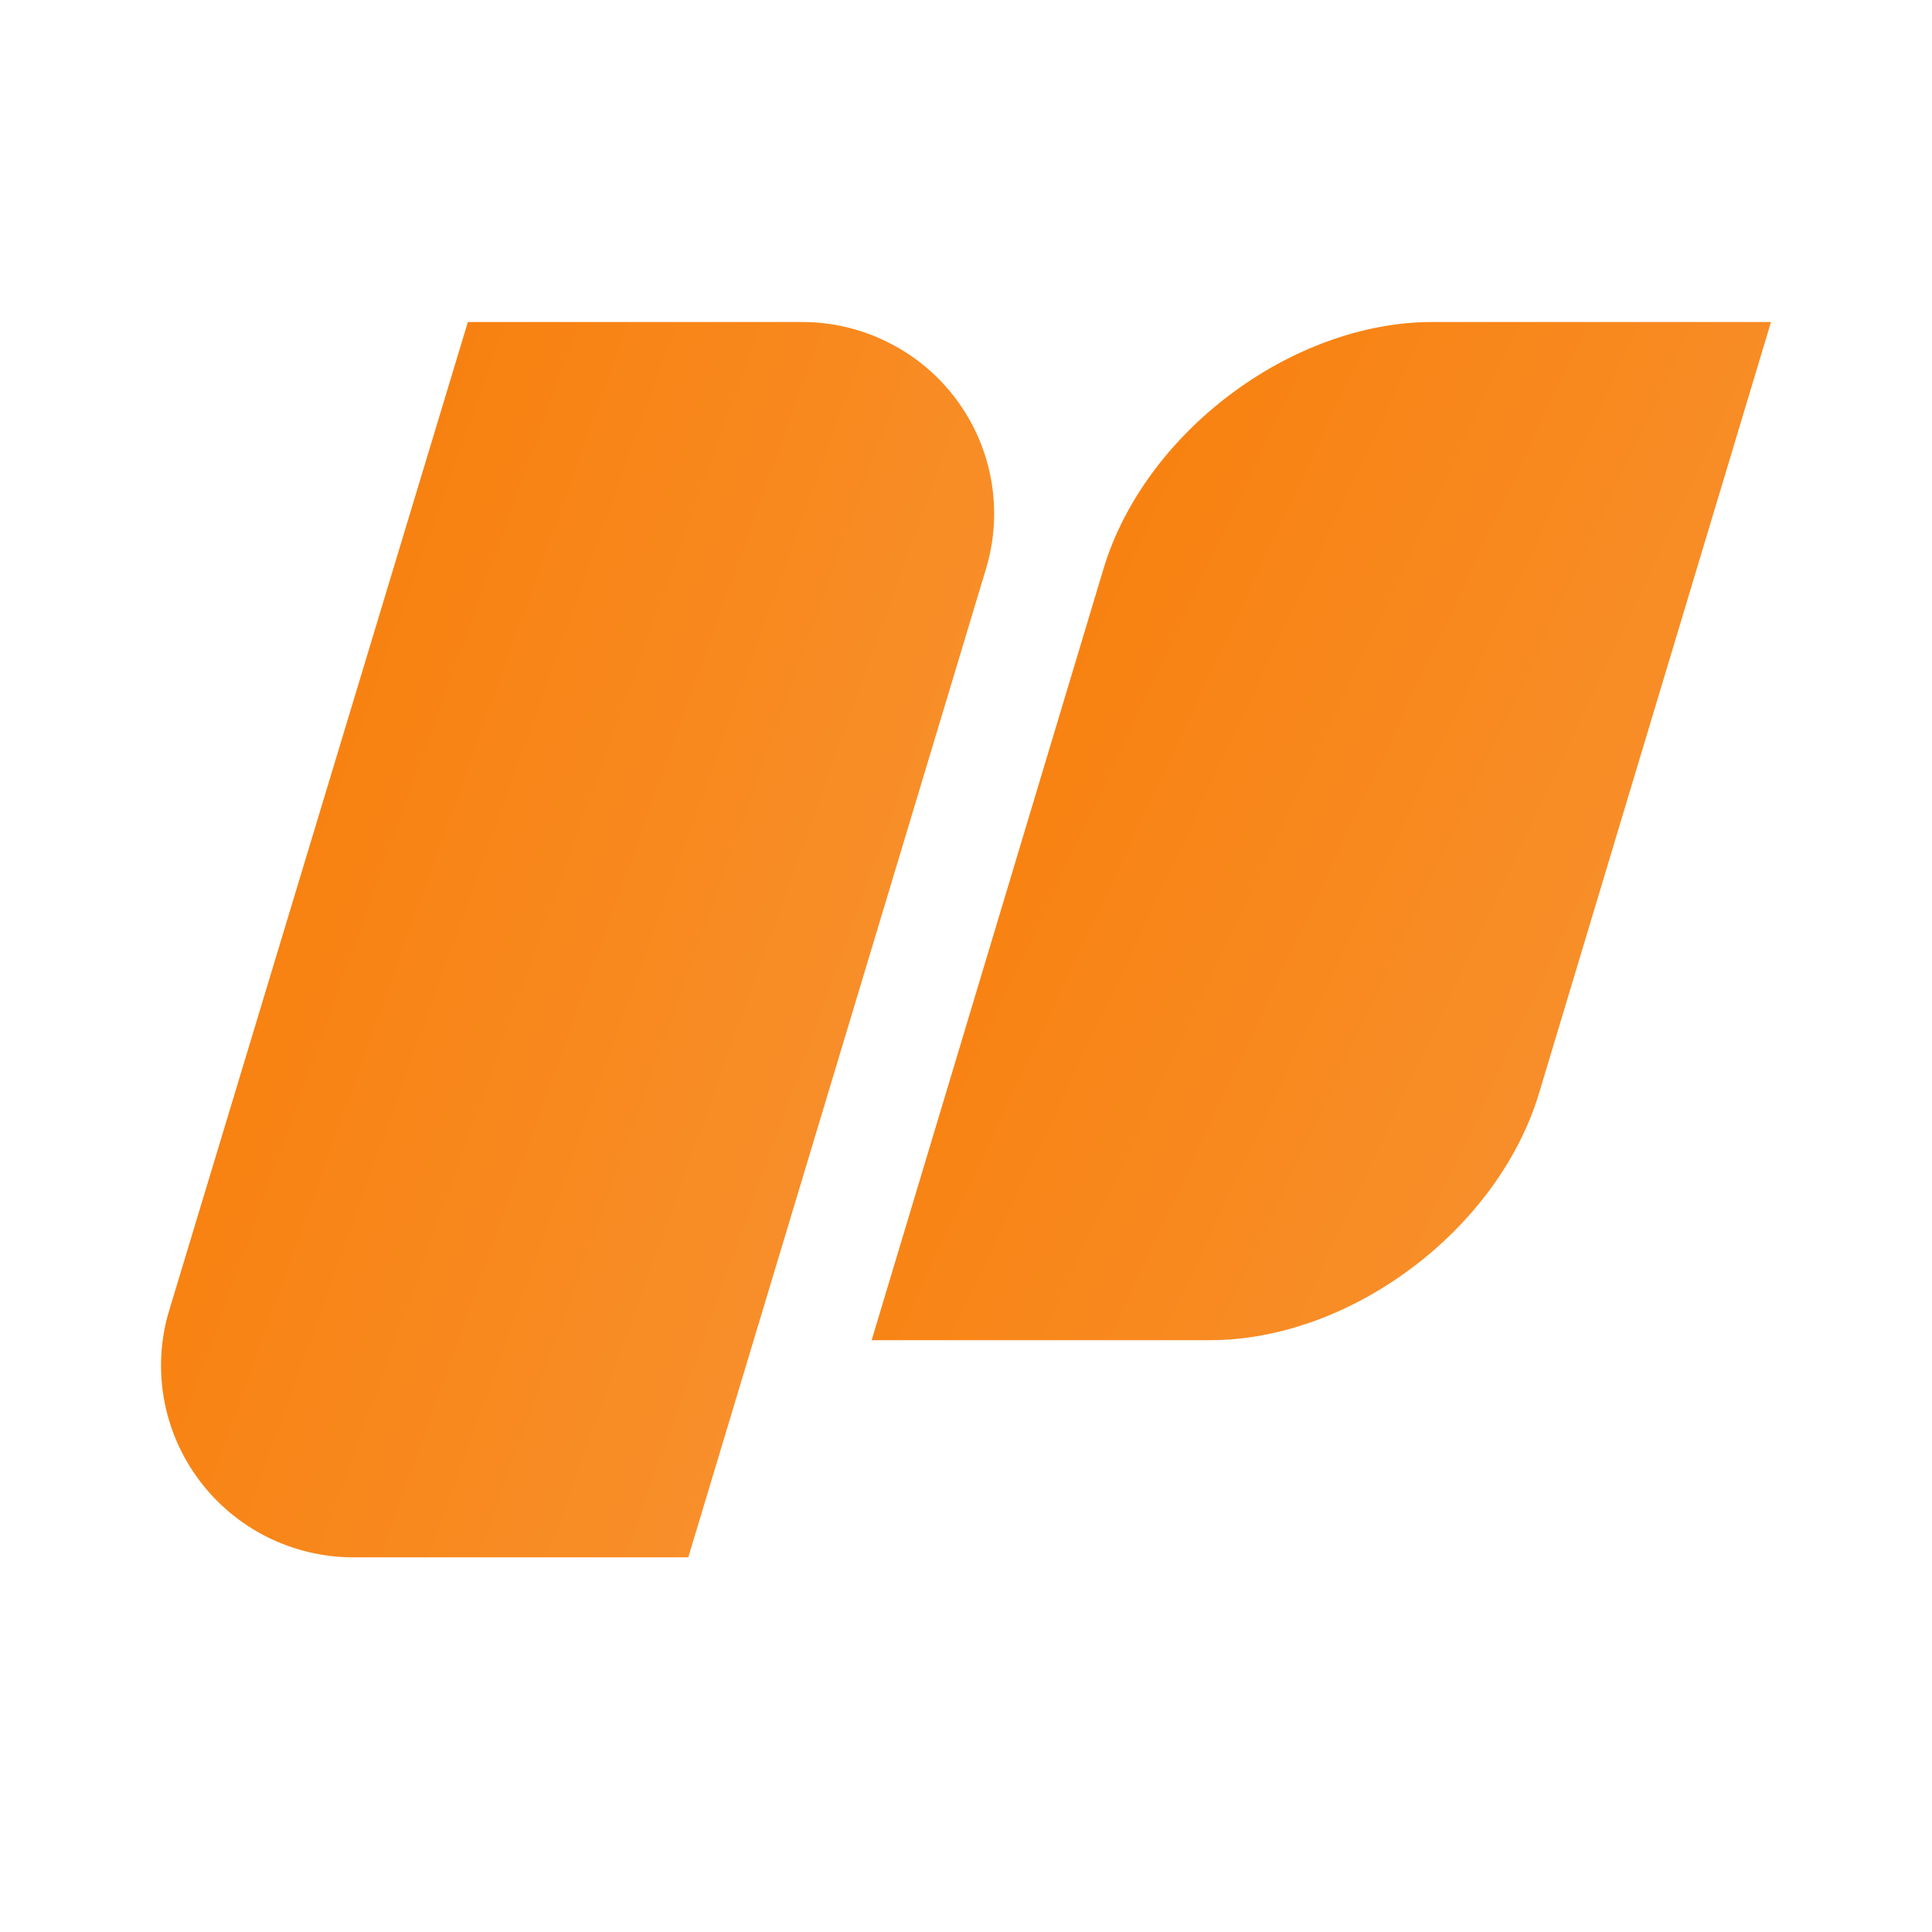 <svg width="12" height="12" viewBox="0 0 12 12" fill="none" xmlns="http://www.w3.org/2000/svg">
<path d="M1.051 8.139L2.906 2H4.981C5.167 2 5.351 2.043 5.517 2.127C5.684 2.21 5.828 2.331 5.939 2.48C6.051 2.63 6.125 2.802 6.157 2.985C6.189 3.168 6.178 3.356 6.124 3.534L4.275 9.673H2.194C2.008 9.673 1.824 9.629 1.658 9.546C1.491 9.462 1.347 9.341 1.236 9.192C1.125 9.043 1.05 8.87 1.018 8.687C0.986 8.504 0.997 8.316 1.051 8.139Z" fill="url(#paint0_linear_1788_373)"/>
<path d="M7.516 8.324H5.414L6.854 3.533C7.109 2.686 8.023 2 8.897 2H11L9.559 6.791C9.304 7.638 8.39 8.324 7.516 8.324Z" fill="url(#paint1_linear_1788_373)"/>
<defs>
<linearGradient id="paint0_linear_1788_373" x1="1" y1="2" x2="8.026" y2="4.529" gradientUnits="userSpaceOnUse">
<stop stop-color="#F77B04"/>
<stop offset="1" stop-color="#F99536"/>
</linearGradient>
<linearGradient id="paint1_linear_1788_373" x1="5.414" y1="2" x2="12.424" y2="5.304" gradientUnits="userSpaceOnUse">
<stop stop-color="#F77B04"/>
<stop offset="1" stop-color="#F99536"/>
</linearGradient>
</defs>
</svg>
